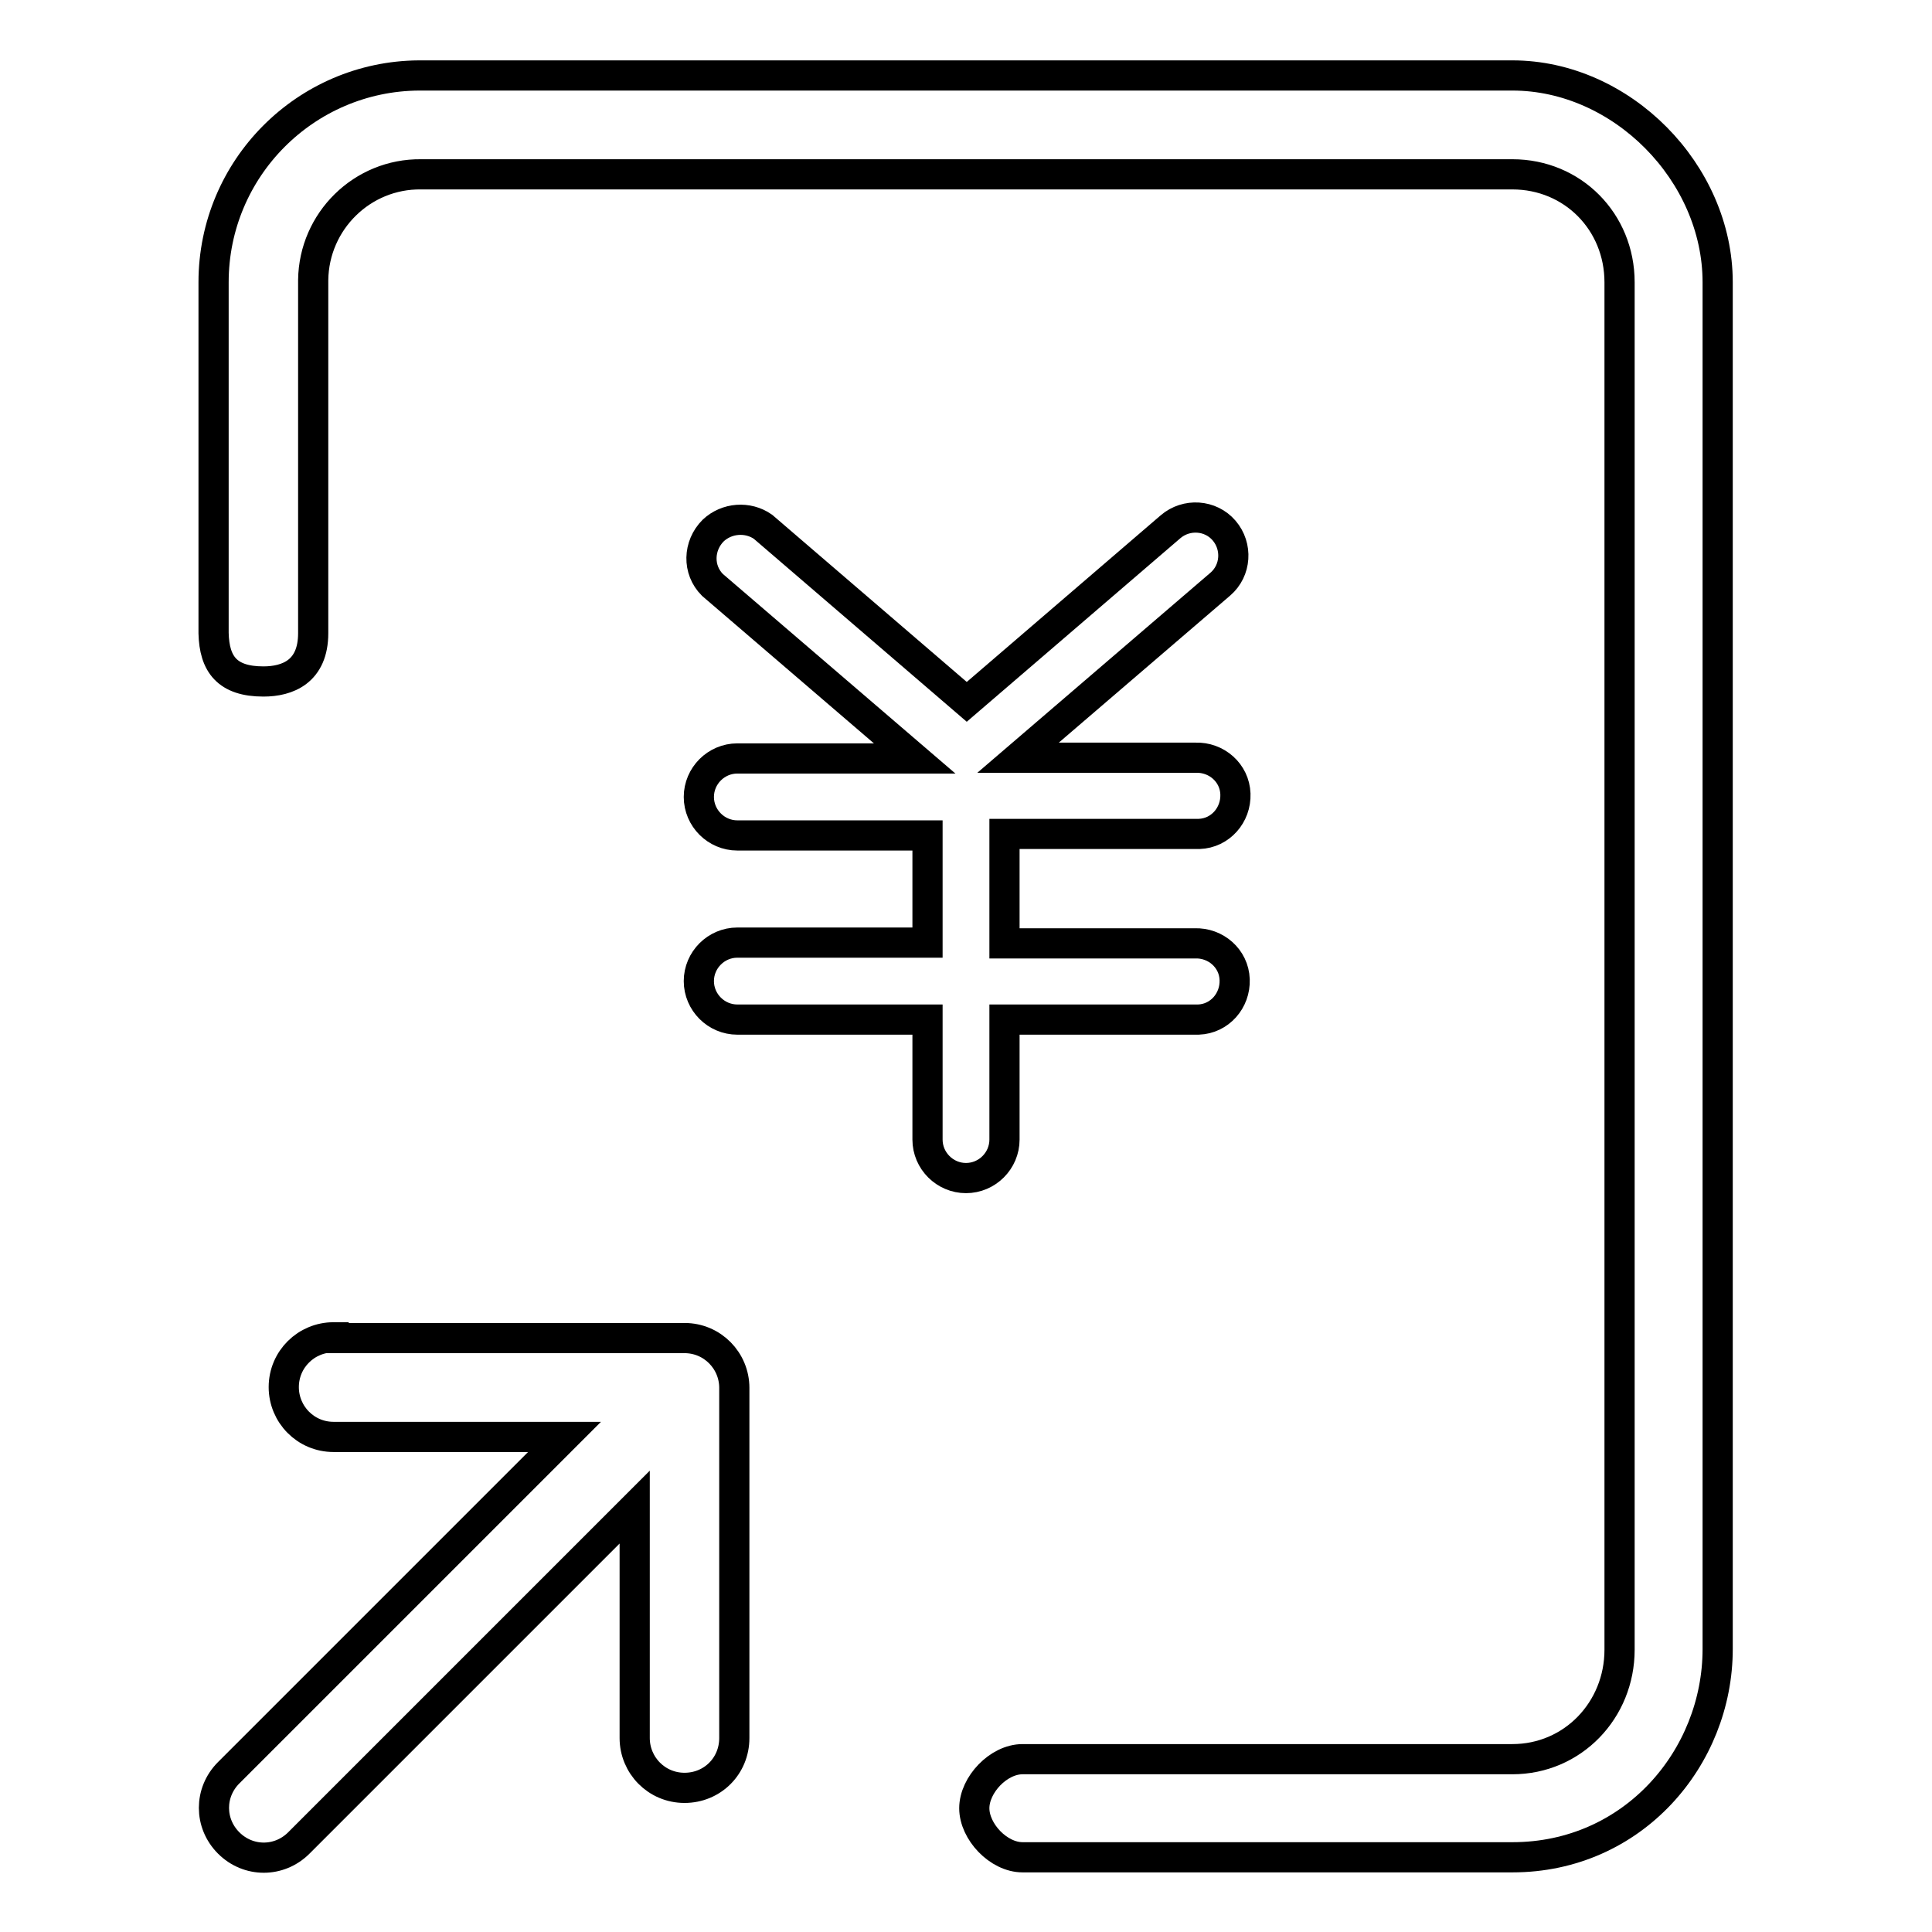 <?xml version="1.0" encoding="utf-8"?>
<!-- Svg Vector Icons : http://www.onlinewebfonts.com/icon -->
<!DOCTYPE svg PUBLIC "-//W3C//DTD SVG 1.1//EN" "http://www.w3.org/Graphics/SVG/1.1/DTD/svg11.dtd">
<svg version="1.1" xmlns="http://www.w3.org/2000/svg" xmlns:xlink="http://www.w3.org/1999/xlink" x="0px" y="0px" viewBox="0 0 256 256" enable-background="new 0 0 256 256" xml:space="preserve">
<g> <path stroke-width="4" fill-opacity="0" stroke="#000000"  d="M34.9,90.3c-4.8,0-6.5-2.3-6.6-6.4V37.4C28.3,22.3,40.5,10.1,55.5,10c0.1,0,0.2,0,0.2,0h144.7 c14.5,0,27.2,12.9,27.2,27.4v181.1c0,14.4-11.2,27.6-27.2,27.6h-64.9c-3.2,0-6.4-3.4-6.4-6.5s3.2-6.5,6.4-6.5h64.9 c8,0,14.2-6.5,14.2-14.5V37.4c0-8-6.2-14.3-14.2-14.3H55.8c-7.8-0.1-14.2,6.2-14.3,14c0,0.1,0,0.2,0,0.2v46.6 C41.5,89,38.1,90.3,34.9,90.3z"/> <path stroke-width="4" fill-opacity="0" stroke="#000000"  d="M44.2,177.2c-3.6,0-6.6,2.9-6.6,6.6c0,3.6,2.9,6.6,6.6,6.6l0,0h30.6l-44.5,44.5c-2.6,2.6-2.6,6.7,0,9.3 s6.7,2.6,9.3,0l44.5-44.5v30.6c0,3.6,2.9,6.6,6.6,6.6s6.6-2.9,6.6-6.6v-46.4c0-3.6-2.9-6.6-6.6-6.6l0,0H44.2z"/> <path stroke-width="4" fill-opacity="0" stroke="#000000"  d="M133.1,110.8V125h25.2c2.8-0.1,5.2,2,5.3,4.8c0.1,2.8-2,5.2-4.8,5.3c-0.2,0-0.3,0-0.5,0h-25.2v15.9 c0,2.8-2.3,5.1-5.1,5.1s-5.1-2.3-5.1-5.1l0,0v-15.9H97.7c-2.8,0-5.1-2.3-5.1-5.1c0-2.8,2.3-5.1,5.1-5.1h25.2v-14.2H97.7 c-2.8,0-5.1-2.3-5.1-5.1c0-2.8,2.3-5.1,5.1-5.1h23.5l-26.8-23c-2-2-1.9-5.2,0.1-7.2c1.8-1.7,4.6-1.9,6.6-0.5l27,23.2l27-23.2 c2.1-1.8,5.3-1.6,7.1,0.5c1.8,2.1,1.6,5.3-0.5,7.1l-26.8,23h23.5c2.8-0.1,5.2,2,5.3,4.8c0.1,2.8-2,5.2-4.8,5.3c-0.2,0-0.3,0-0.5,0 H133.1z"/></g>
</svg>